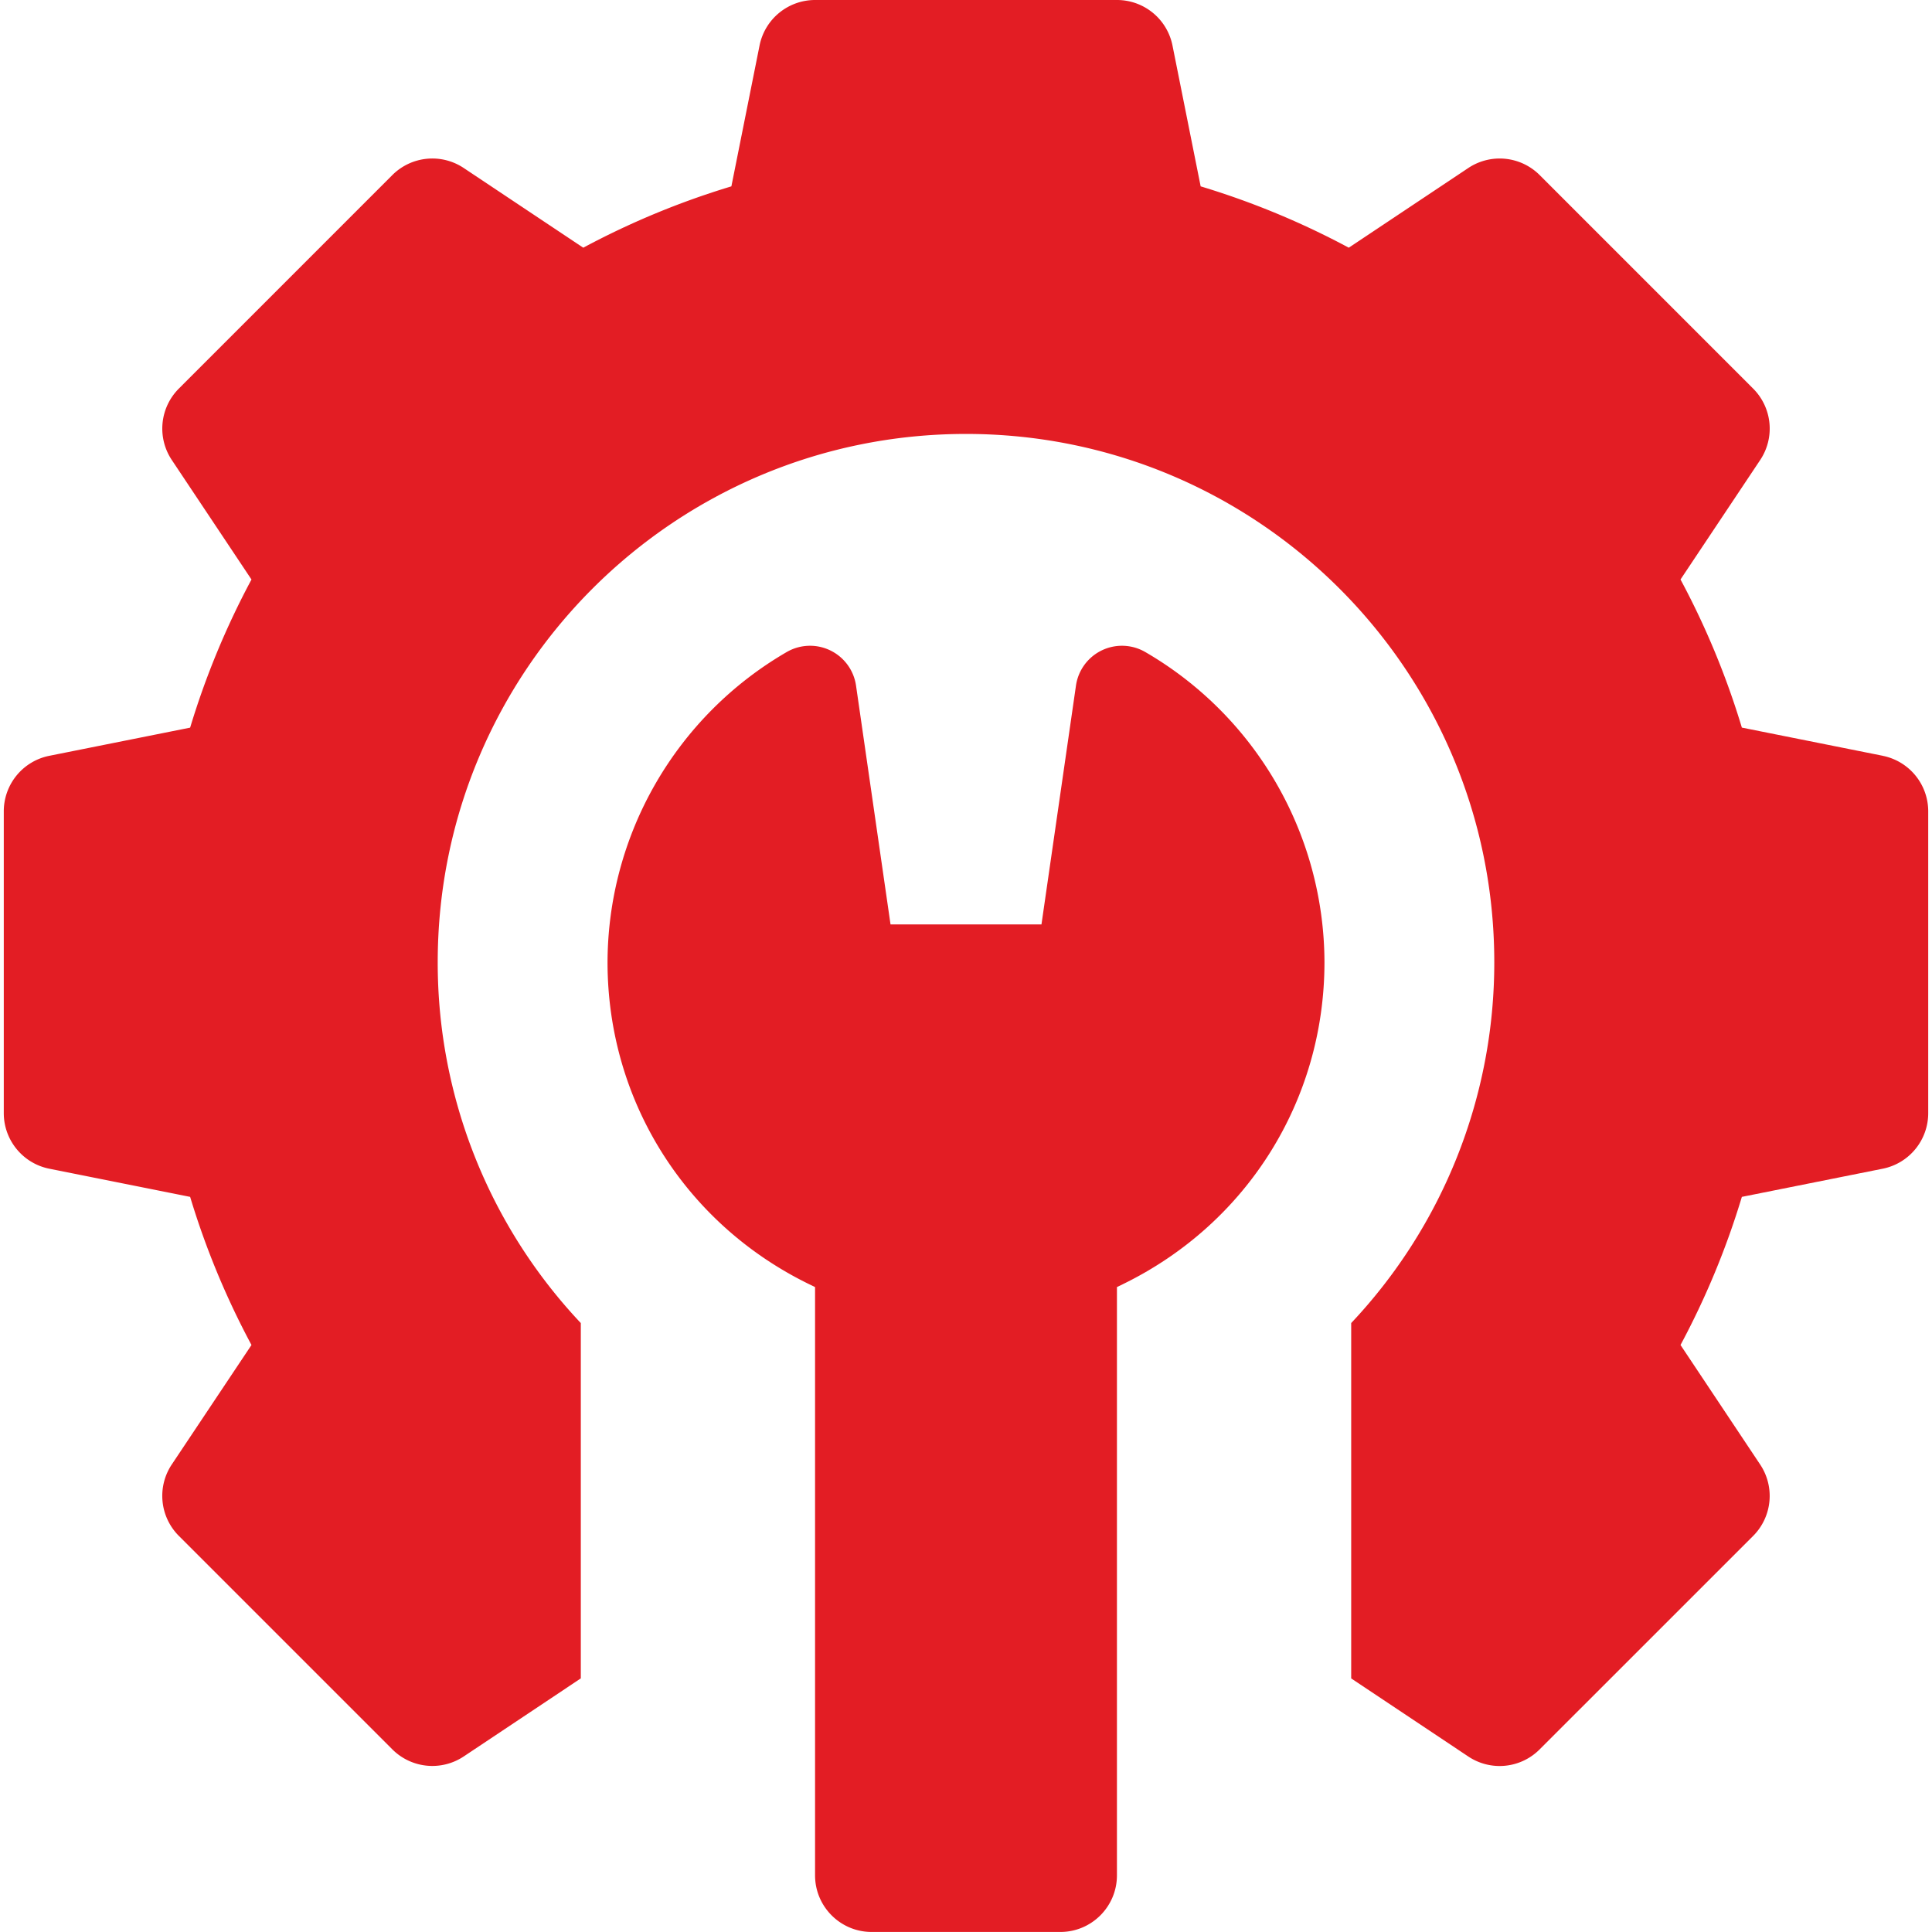 <svg xmlns="http://www.w3.org/2000/svg" width="48" height="48" fill="none"><g fill="#E31D24" clip-path="url(#a)"><path d="m46.776 18.777-3.5-.7a20.01 20.01 0 0 0-1.524-3.68l1.98-2.969a1.406 1.406 0 0 0-.176-1.774L38.253 4.35a1.406 1.406 0 0 0-1.775-.175L33.51 6.154a20.02 20.02 0 0 0-3.68-1.524l-.7-3.5A1.406 1.406 0 0 0 27.75 0h-7.5a1.407 1.407 0 0 0-1.379 1.13l-.7 3.5a20.026 20.026 0 0 0-3.68 1.524l-2.97-1.98a1.406 1.406 0 0 0-1.774.176L4.444 9.654a1.406 1.406 0 0 0-.176 1.774l1.98 2.97a20.019 20.019 0 0 0-1.524 3.68l-3.5.7a1.406 1.406 0 0 0-1.13 1.378v7.5c0 .67.473 1.248 1.13 1.38l3.5.7a20.014 20.014 0 0 0 1.524 3.68l-1.98 2.968a1.406 1.406 0 0 0 .176 1.775l5.303 5.303a1.406 1.406 0 0 0 1.775.176l2.908-1.939v-8.828a13.047 13.047 0 0 1-3.555-8.965c0-7.248 5.876-13.125 13.125-13.125s13.125 5.876 13.125 13.125a13.05 13.05 0 0 1-3.555 8.965V41.7l2.908 1.939a1.403 1.403 0 0 0 1.774-.176l5.304-5.303a1.406 1.406 0 0 0 .175-1.774l-1.979-2.97a20.012 20.012 0 0 0 1.524-3.68l3.5-.7a1.407 1.407 0 0 0 1.13-1.379v-7.5a1.406 1.406 0 0 0-1.13-1.379Z"/><path d="M28.455 16.2a1.155 1.155 0 0 0-1.723.834l-.857 5.933h-3.75l-.857-5.933a1.155 1.155 0 0 0-1.723-.834 8.936 8.936 0 0 0-4.451 7.705c0 3.427 1.919 6.492 5.008 8l.148.072v14.615c0 .777.63 1.407 1.406 1.407h4.688c.776 0 1.406-.63 1.406-1.407V31.977l.148-.072c3.09-1.508 5.008-4.573 5.008-8a8.936 8.936 0 0 0-4.451-7.705Z"/></g><defs><clipPath id="a"><path fill="#fff" d="M0 0h48v48H0z"/></clipPath></defs></svg>